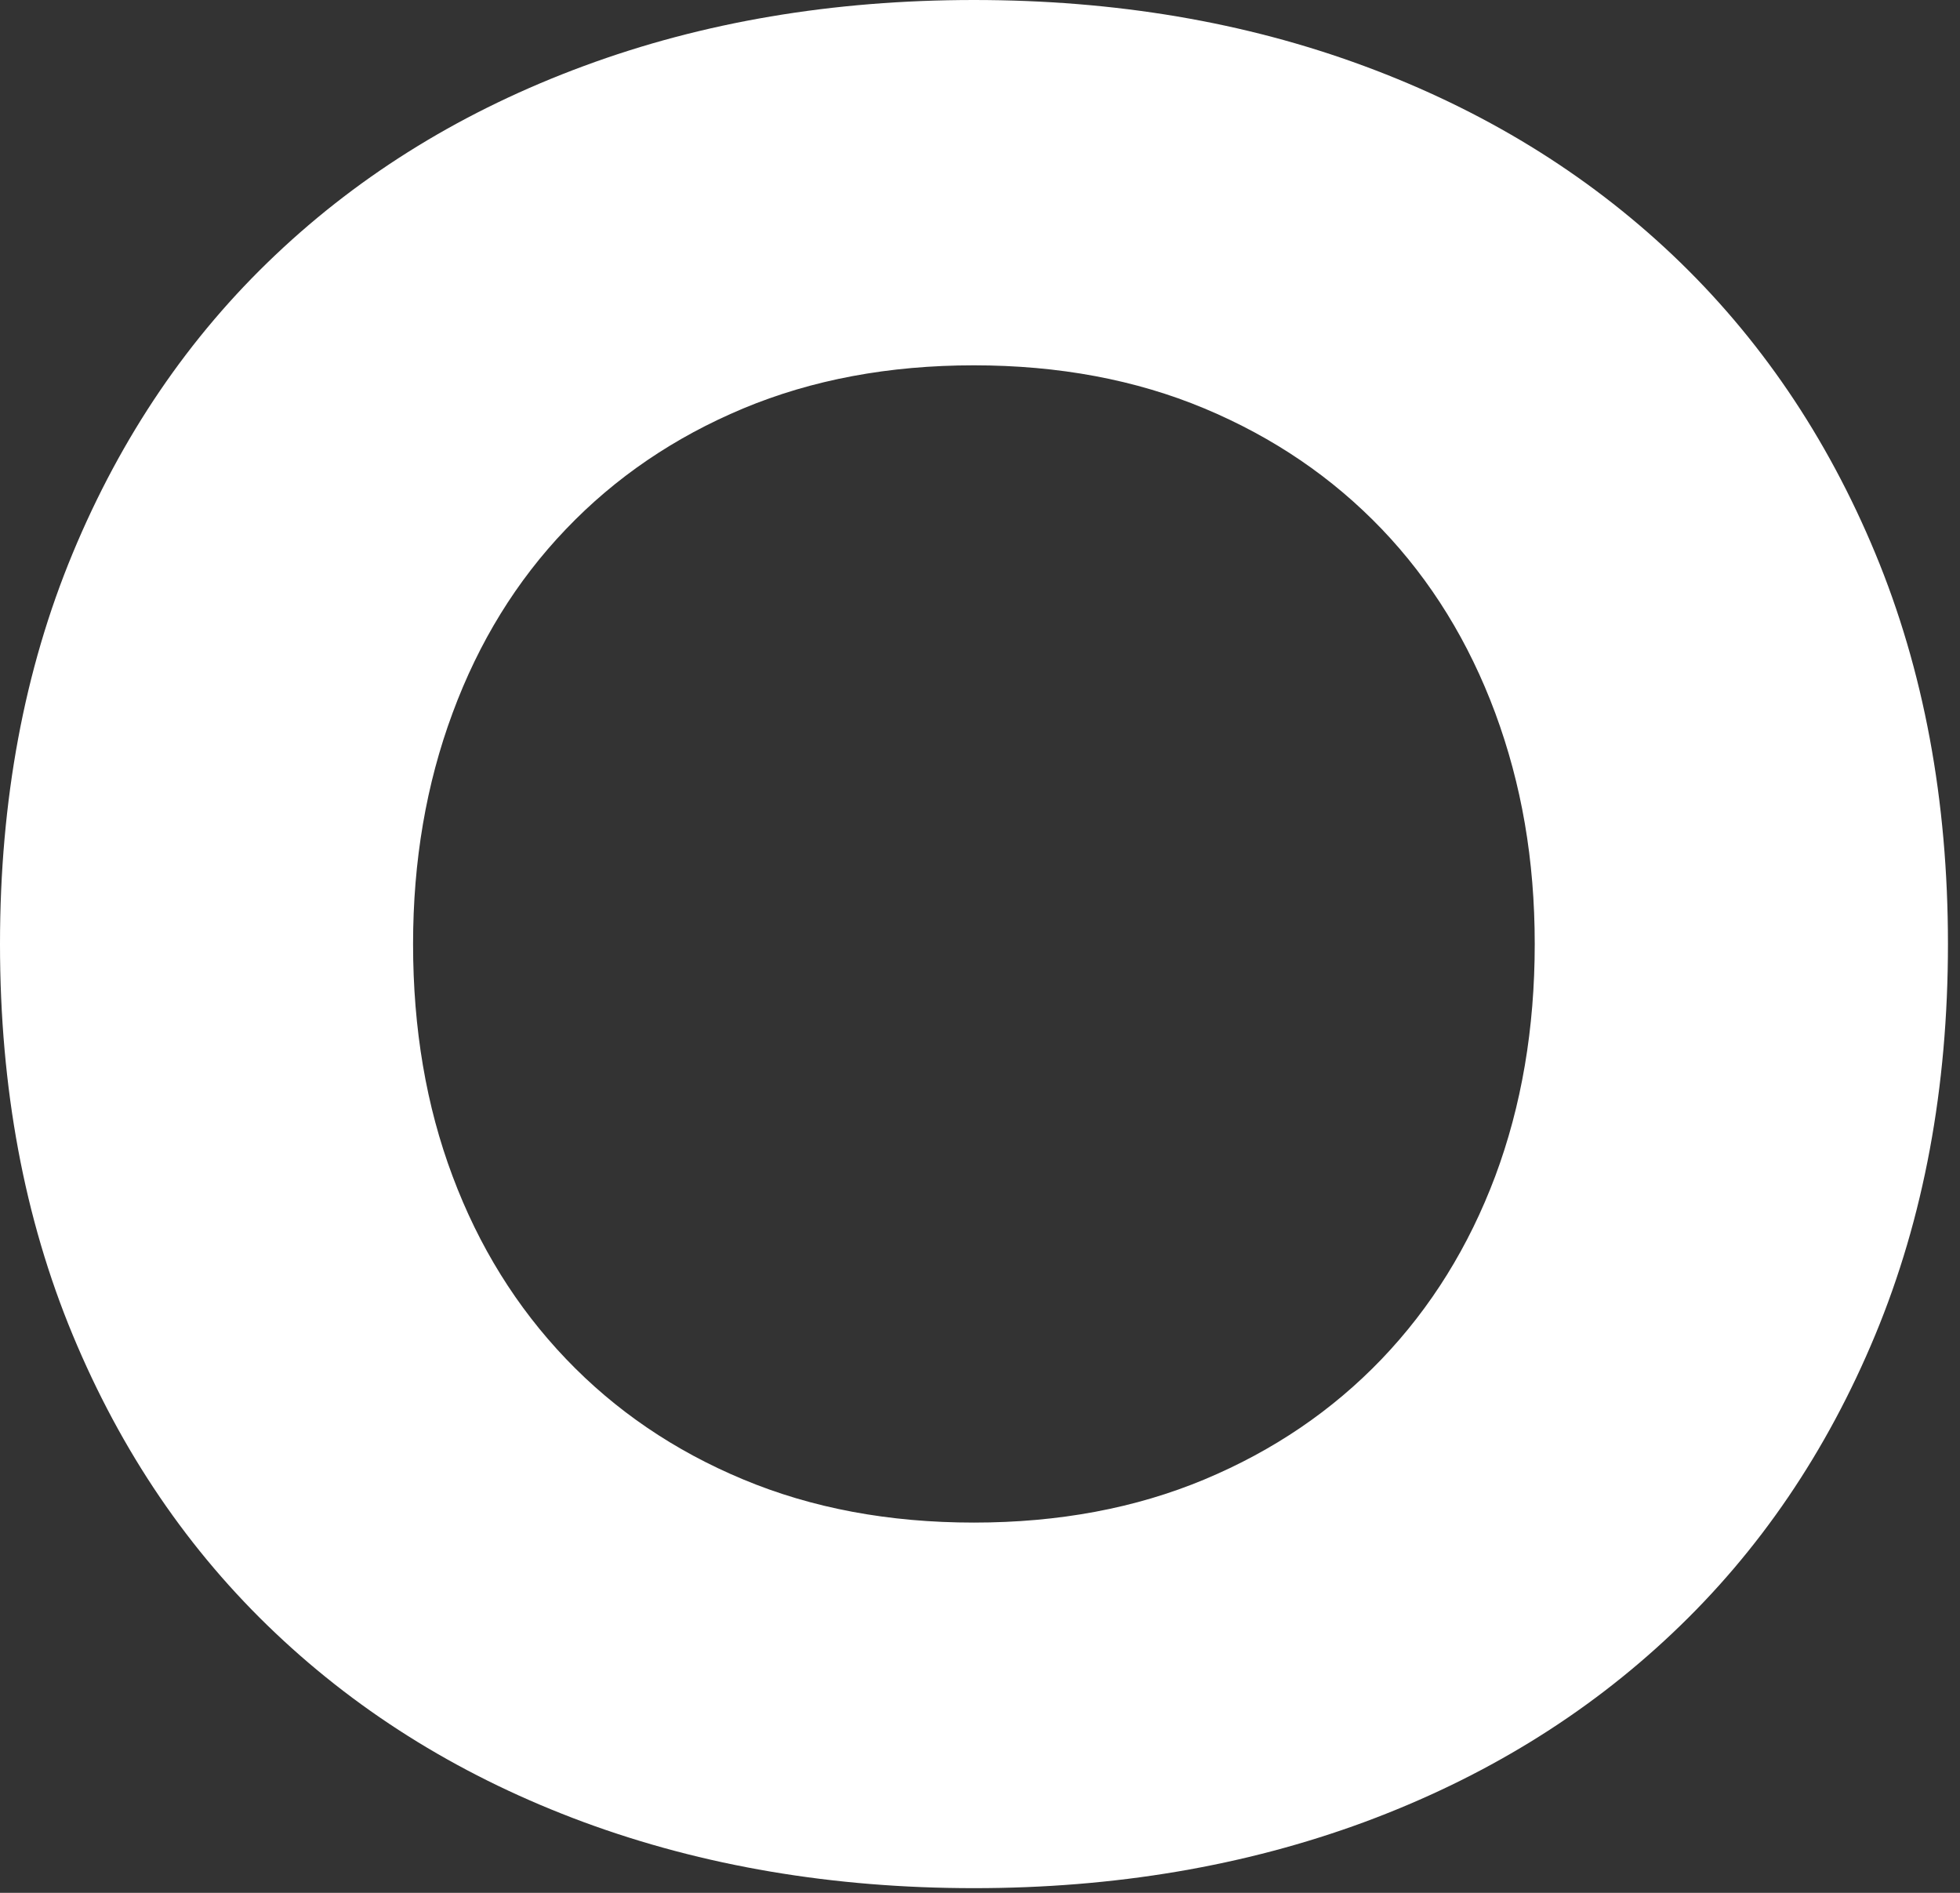 <?xml version="1.0" encoding="utf-8"?>
<svg xmlns="http://www.w3.org/2000/svg" fill="none" height="100%" overflow="visible" preserveAspectRatio="none" style="display: block;" viewBox="0 0 116 112" width="100%">
<rect x="0" y="0" width="116" height="112" fill="#333333" stroke="none"/>
<path d="M0 55.858C0 47.349 1.434 39.644 4.303 32.736C7.172 25.827 11.166 19.944 16.301 15.086C21.428 10.228 27.514 6.506 34.559 3.904C41.596 1.301 49.291 0 57.643 0C65.996 0 73.691 1.301 80.728 3.904C87.772 6.506 93.859 10.236 98.986 15.086C104.113 19.944 108.115 25.827 110.984 32.736C113.852 39.644 115.287 47.349 115.287 55.858C115.287 64.367 113.852 72.08 110.984 78.988C108.115 85.896 104.121 91.779 98.986 96.629C93.859 101.487 87.765 105.217 80.728 107.82C73.683 110.414 65.988 111.723 57.643 111.723C49.299 111.723 41.596 110.414 34.559 107.82C27.514 105.217 21.428 101.487 16.301 96.629C11.166 91.771 7.172 85.896 4.303 78.988C1.434 72.08 0 64.375 0 55.858ZM24.447 55.858C24.447 60.865 25.224 65.447 26.785 69.596C28.338 73.751 30.581 77.356 33.497 80.407C36.413 83.459 39.908 85.841 43.981 87.537C48.055 89.24 52.603 90.092 57.635 90.092C62.667 90.092 67.216 89.24 71.289 87.537C75.363 85.833 78.857 83.459 81.781 80.407C84.698 77.356 86.933 73.751 88.494 69.596C90.047 65.439 90.831 60.858 90.831 55.858C90.831 50.858 90.047 46.394 88.494 42.191C86.933 37.988 84.698 34.36 81.781 31.308C78.857 28.256 75.371 25.882 71.289 24.171C67.216 22.468 62.66 21.616 57.635 21.616C52.611 21.616 48.055 22.468 43.981 24.171C39.908 25.875 36.413 28.256 33.497 31.308C30.573 34.36 28.338 37.988 26.785 42.191C25.224 46.394 24.447 50.953 24.447 55.858Z" fill="white" id="Vector"/>
</svg>